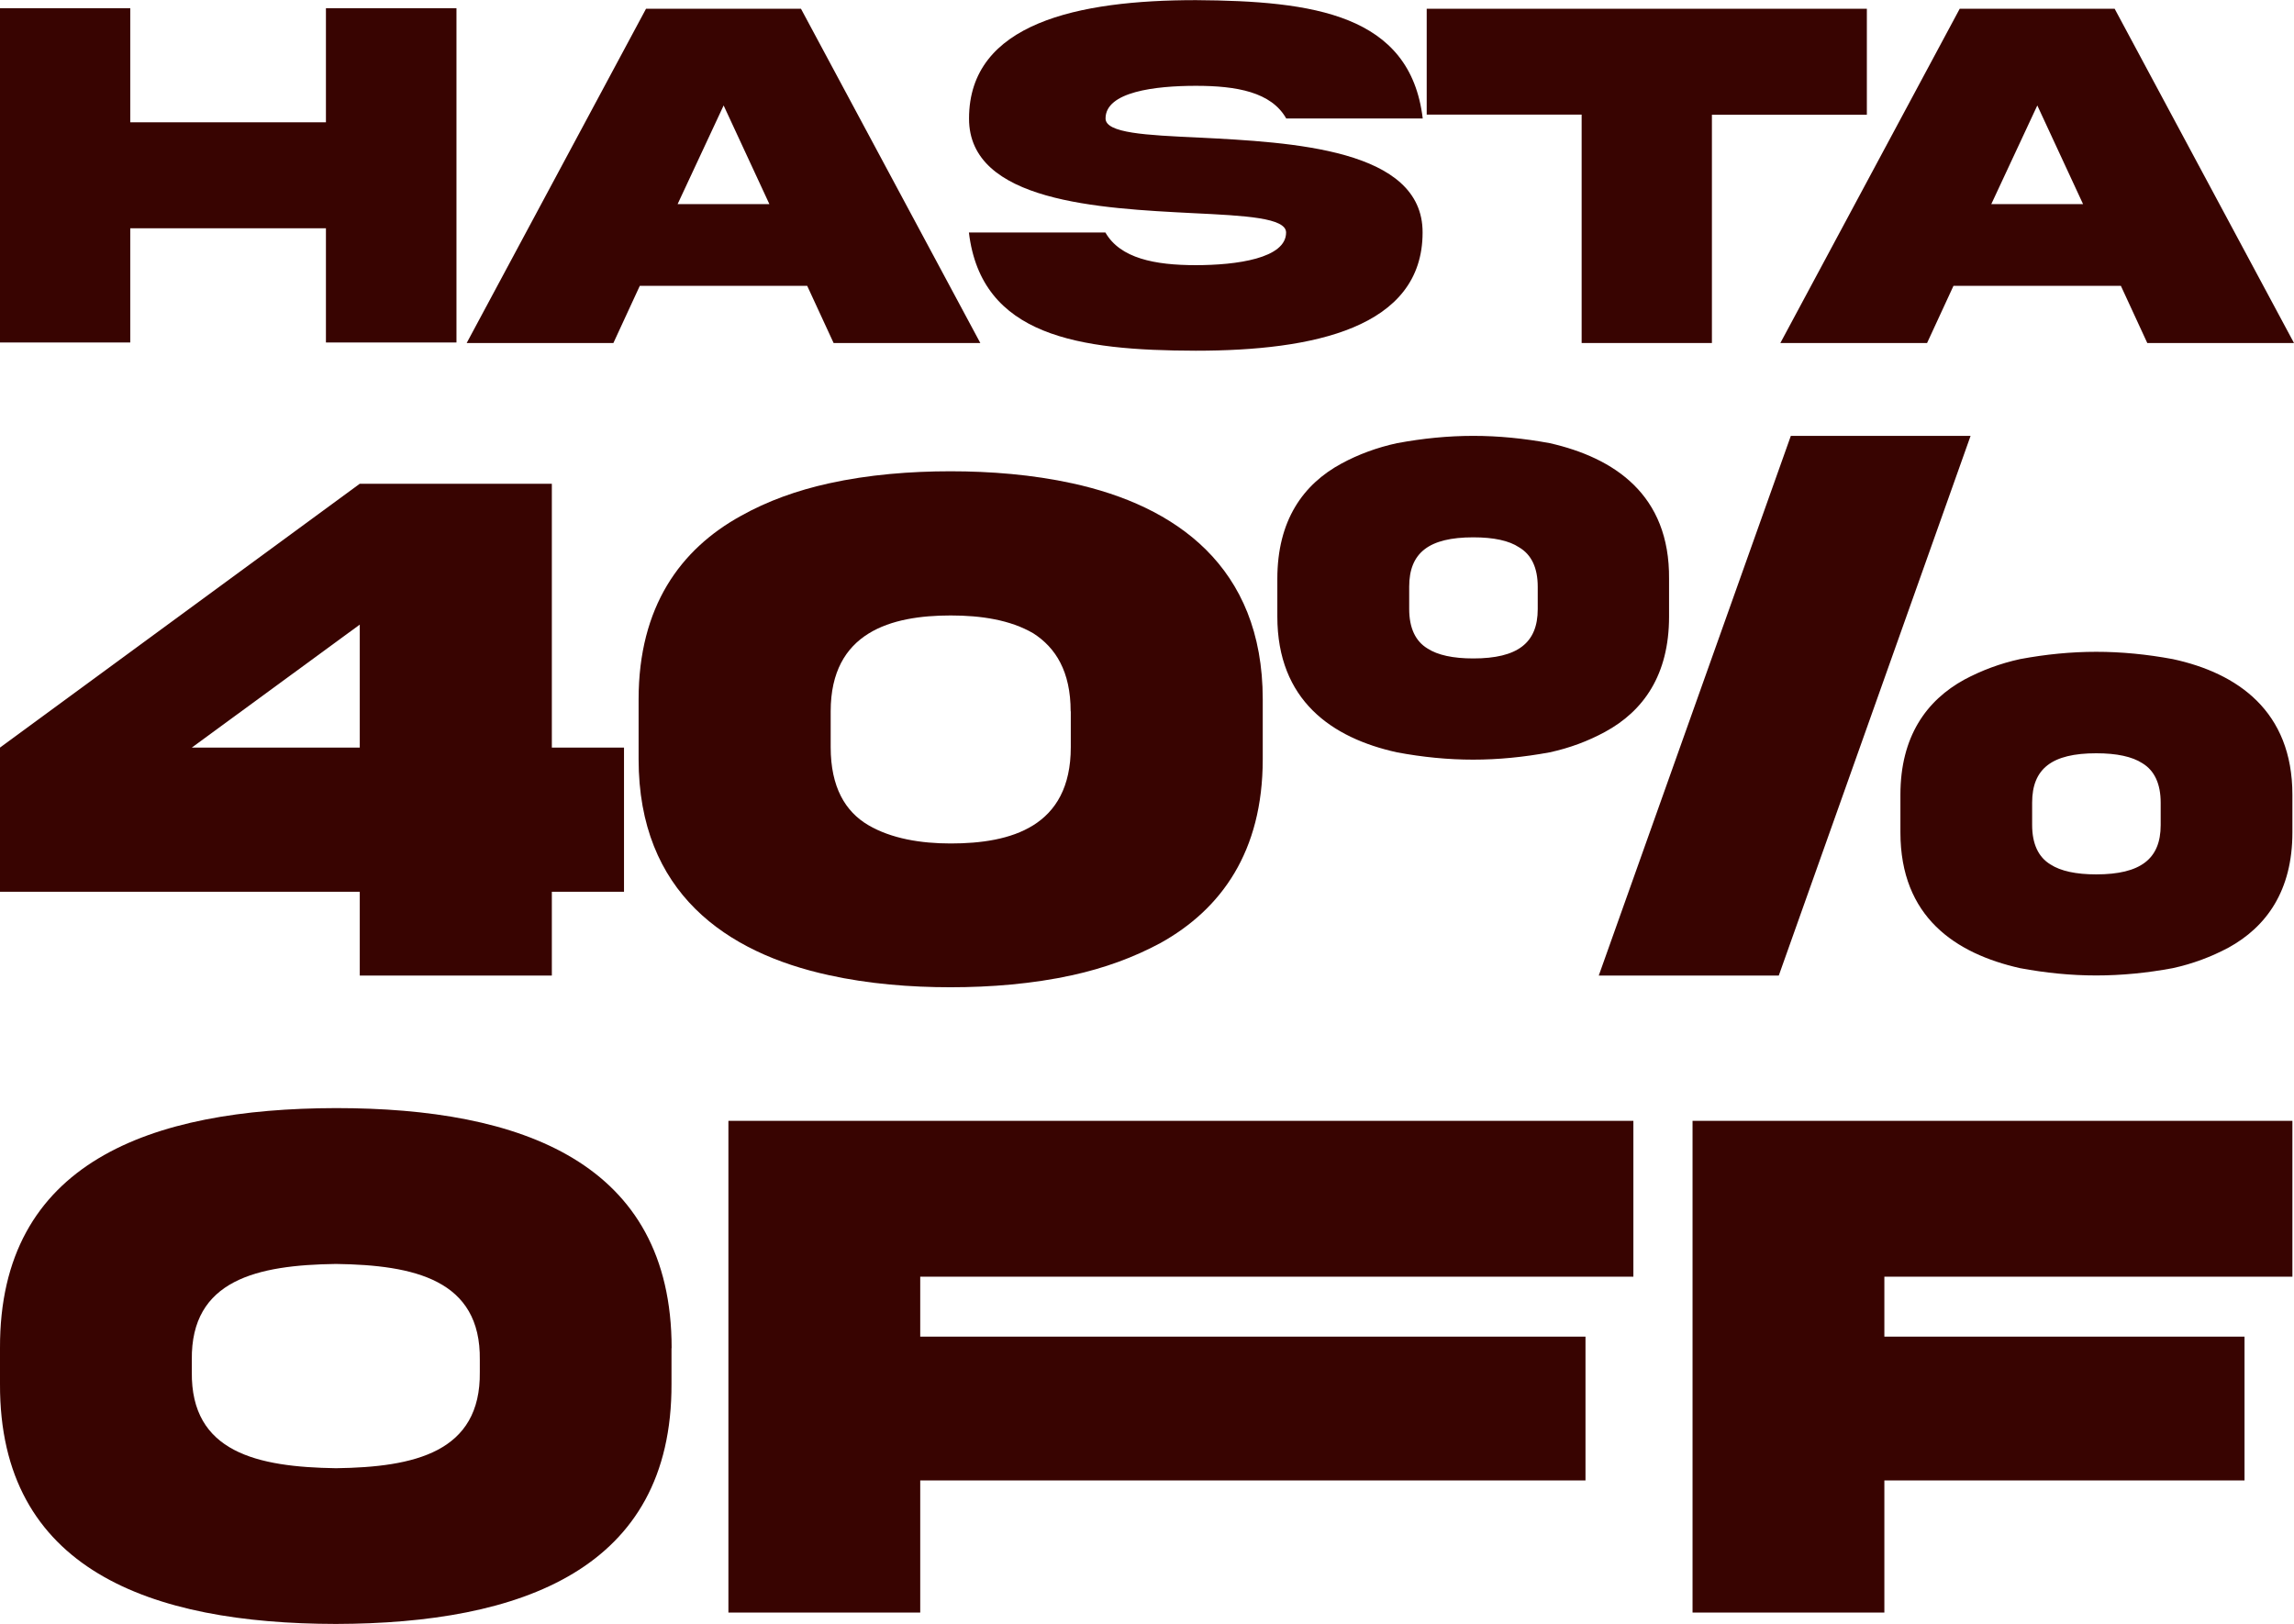 <?xml version="1.0" encoding="UTF-8"?>
<svg id="Capa_2" data-name="Capa 2" xmlns="http://www.w3.org/2000/svg" viewBox="0 0 172.93 122.43">
  <defs>
    <style>
      .cls-1 {
        fill: #380401;
      }
    </style>
  </defs>
  <g id="Capa_1-2" data-name="Capa 1">
    <g>
      <g>
        <path class="cls-1" d="M9.82,17.21v8.61H0V.62h9.82v8.6h14.75V.62h9.84v25.2h-9.84v-8.61h-14.75Z"/>
        <path class="cls-1" d="M48.7.66h11.68l13.52,25.2h-11.06l-1.99-4.31h-12.62l-1.99,4.31h-11.06L48.7.66ZM51.08,15.39h6.92l-3.45-7.44-3.47,7.44Z"/>
        <path class="cls-1" d="M90.35,10.37c7.03.36,16.91.84,16.89,7.16,0,7.2-8.25,8.91-17.1,8.91-8.83-.02-16.16-1.09-17.1-8.91h10.29c1.12,1.95,3.73,2.46,6.81,2.46s6.81-.51,6.81-2.46c0-1.11-3.06-1.27-7.01-1.46-7.03-.36-16.91-.84-16.89-7.14,0-7.2,8.25-8.92,17.1-8.92,8.83.06,16.16,1.05,17.1,8.92h-10.29c-1.13-1.99-3.73-2.46-6.81-2.46s-6.81.45-6.81,2.46c0,1.11,3.06,1.26,7.01,1.44Z"/>
        <path class="cls-1" d="M119.23,25.85V8.64h-11.68V.66h33.18v7.99h-11.68v17.21h-9.82Z"/>
        <path class="cls-1" d="M147.73.66h11.68l13.52,25.2h-11.06l-1.99-4.31h-12.62l-1.99,4.31h-11.06L147.73.66ZM150.11,15.39h6.92l-3.45-7.44-3.47,7.44Z"/>
      </g>
      <path class="cls-1" d="M41.6,36.47v19.89h5.44v10.87h-5.44v6.32h-14.48v-6.32H0v-10.87l27.12-19.89h14.48ZM27.12,56.36v-9.27l-12.66,9.27h12.66Z"/>
      <path class="cls-1" d="M95.19,52.72v4.52c0,6.98-3.14,11.31-7.7,13.85-2.04,1.1-4.25,1.9-6.65,2.43-3.01.66-6.18.91-9.19.91s-6.18-.25-9.16-.91c-7.72-1.68-14.35-6.21-14.35-16.28v-4.52c0-6.98,3.15-11.31,7.7-13.82,2.01-1.13,4.25-1.93,6.65-2.46,2.98-.66,6.15-.91,9.16-.91s6.18.25,9.19.91c7.72,1.68,14.35,6.23,14.35,16.28ZM80.71,53.63c0-3.01-1.13-4.8-2.81-5.88-1.74-1.02-3.95-1.35-6.23-1.35-4.47,0-9.05,1.24-9.05,7.23v2.7c0,3.01,1.1,4.86,2.84,5.88s3.97,1.38,6.21,1.38c4.52,0,9.05-1.24,9.05-7.26v-2.7Z"/>
      <path class="cls-1" d="M105.32,33.41c1.93-.36,3.84-.55,5.74-.55s3.81.19,5.77.55c4.83,1.1,9.05,3.86,8.99,10.24v2.84c0,4.39-1.93,7.12-4.83,8.69-1.27.69-2.65,1.21-4.17,1.54-1.96.36-3.86.55-5.77.55s-3.81-.19-5.74-.55c-4.91-1.08-9.02-3.92-9.02-10.24v-2.84c0-4.39,1.93-7.12,4.83-8.69,1.27-.69,2.68-1.21,4.19-1.54ZM106.23,45.91c0,1.43.47,2.43,1.38,2.98.77.5,1.93.75,3.45.75,3.34,0,4.86-1.16,4.86-3.72v-1.68c0-1.43-.47-2.43-1.41-2.98-.75-.5-1.9-.75-3.45-.75-3.34,0-4.83,1.16-4.83,3.72v1.68ZM135.01,32.86h13.54l-14.46,40.69h-13.57l14.48-40.69ZM143.26,62.76v-2.84c0-4.39,1.96-7.12,4.83-8.69,1.3-.69,2.68-1.21,4.19-1.54,1.93-.36,3.83-.55,5.74-.55s3.83.19,5.77.55c4.88,1.05,9.02,3.92,9.02,10.23v2.84c0,4.39-1.96,7.12-4.83,8.69-1.3.69-2.68,1.21-4.19,1.54-1.93.36-3.86.55-5.77.55s-3.81-.19-5.74-.55c-4.88-1.1-9.02-3.86-9.02-10.24ZM153.19,62.19c0,1.43.47,2.43,1.38,2.98.77.5,1.93.75,3.45.75,3.34,0,4.86-1.16,4.86-3.72v-1.68c0-1.43-.47-2.43-1.38-2.98-.77-.5-1.93-.75-3.48-.75-3.34,0-4.83,1.16-4.83,3.72v1.68Z"/>
      <path class="cls-1" d="M50.62,101.63v2.7c.05,14.01-11.37,18.07-25.3,18.1C11.37,122.41-.05,118.35,0,104.34v-2.7c-.05-14.04,11.37-18.07,25.33-18.1,13.96,0,25.3,4.08,25.3,18.1ZM36.17,102.52c.08-6.04-4.94-7.15-10.84-7.23-5.93.08-10.95,1.19-10.87,7.23v.91c-.08,6.07,4.94,7.17,10.87,7.26,5.9-.08,10.92-1.19,10.84-7.26v-.91Z"/>
      <path class="cls-1" d="M54.91,84.5h68.22v11.75h-53.76v4.52h50.15v10.84h-50.15v9.96h-14.46v-37.08Z"/>
      <path class="cls-1" d="M127.59,84.5h45.22v11.75h-30.76v4.52h27.15v10.84h-27.15v9.96h-14.46v-37.08Z"/>
    </g>
  </g>
</svg>